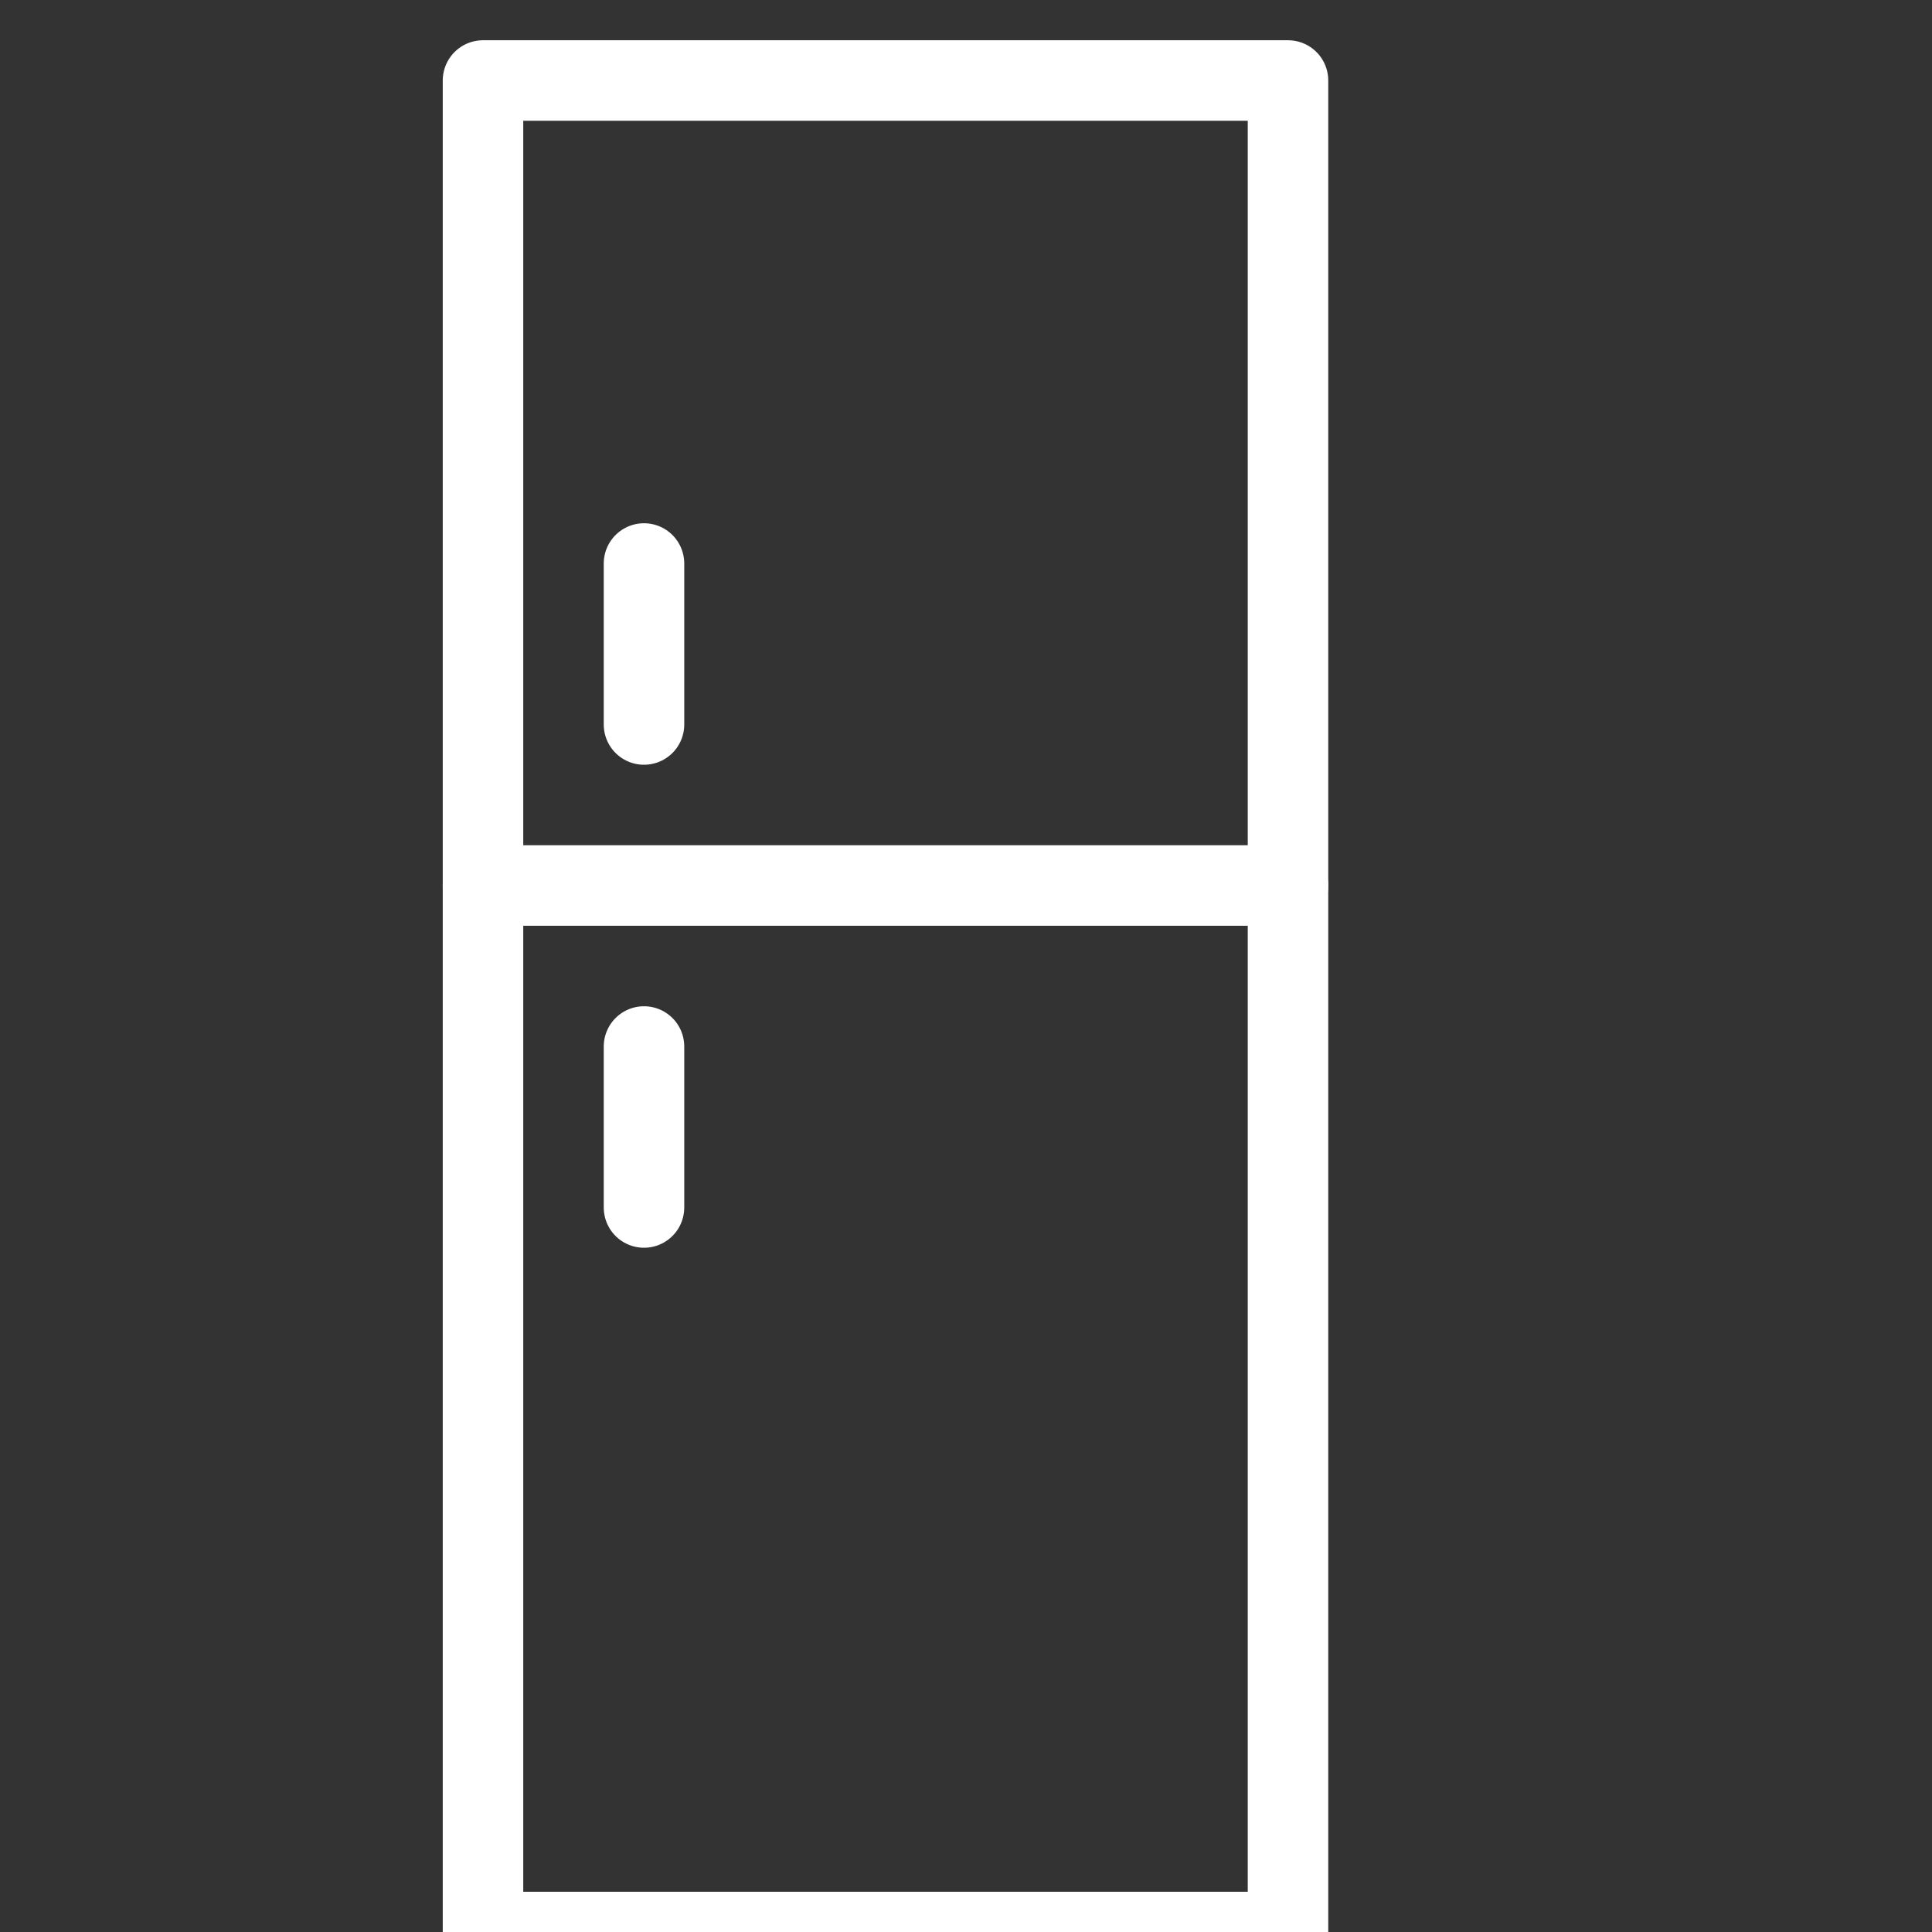 <svg xmlns="http://www.w3.org/2000/svg" width="48" height="48" viewBox="0 0 24 24" stroke-width="1" stroke="#ffffff" fill="none" stroke-linecap="round" stroke-linejoin="round">
    <rect x="0" y="0" width="24" height="24" fill="#333333" stroke="none"/>
    <path stroke="none" d="M0 0h24v24H0z"/>
    <rect x="6" y="1" width="10" height="23"/>
    <line x1="6" y1="11" x2="16" y2="11" />
    <line x1="8" y1="7" x2="8" y2="9" />
    <line x1="8" y1="13" x2="8" y2="15" />
</svg>
